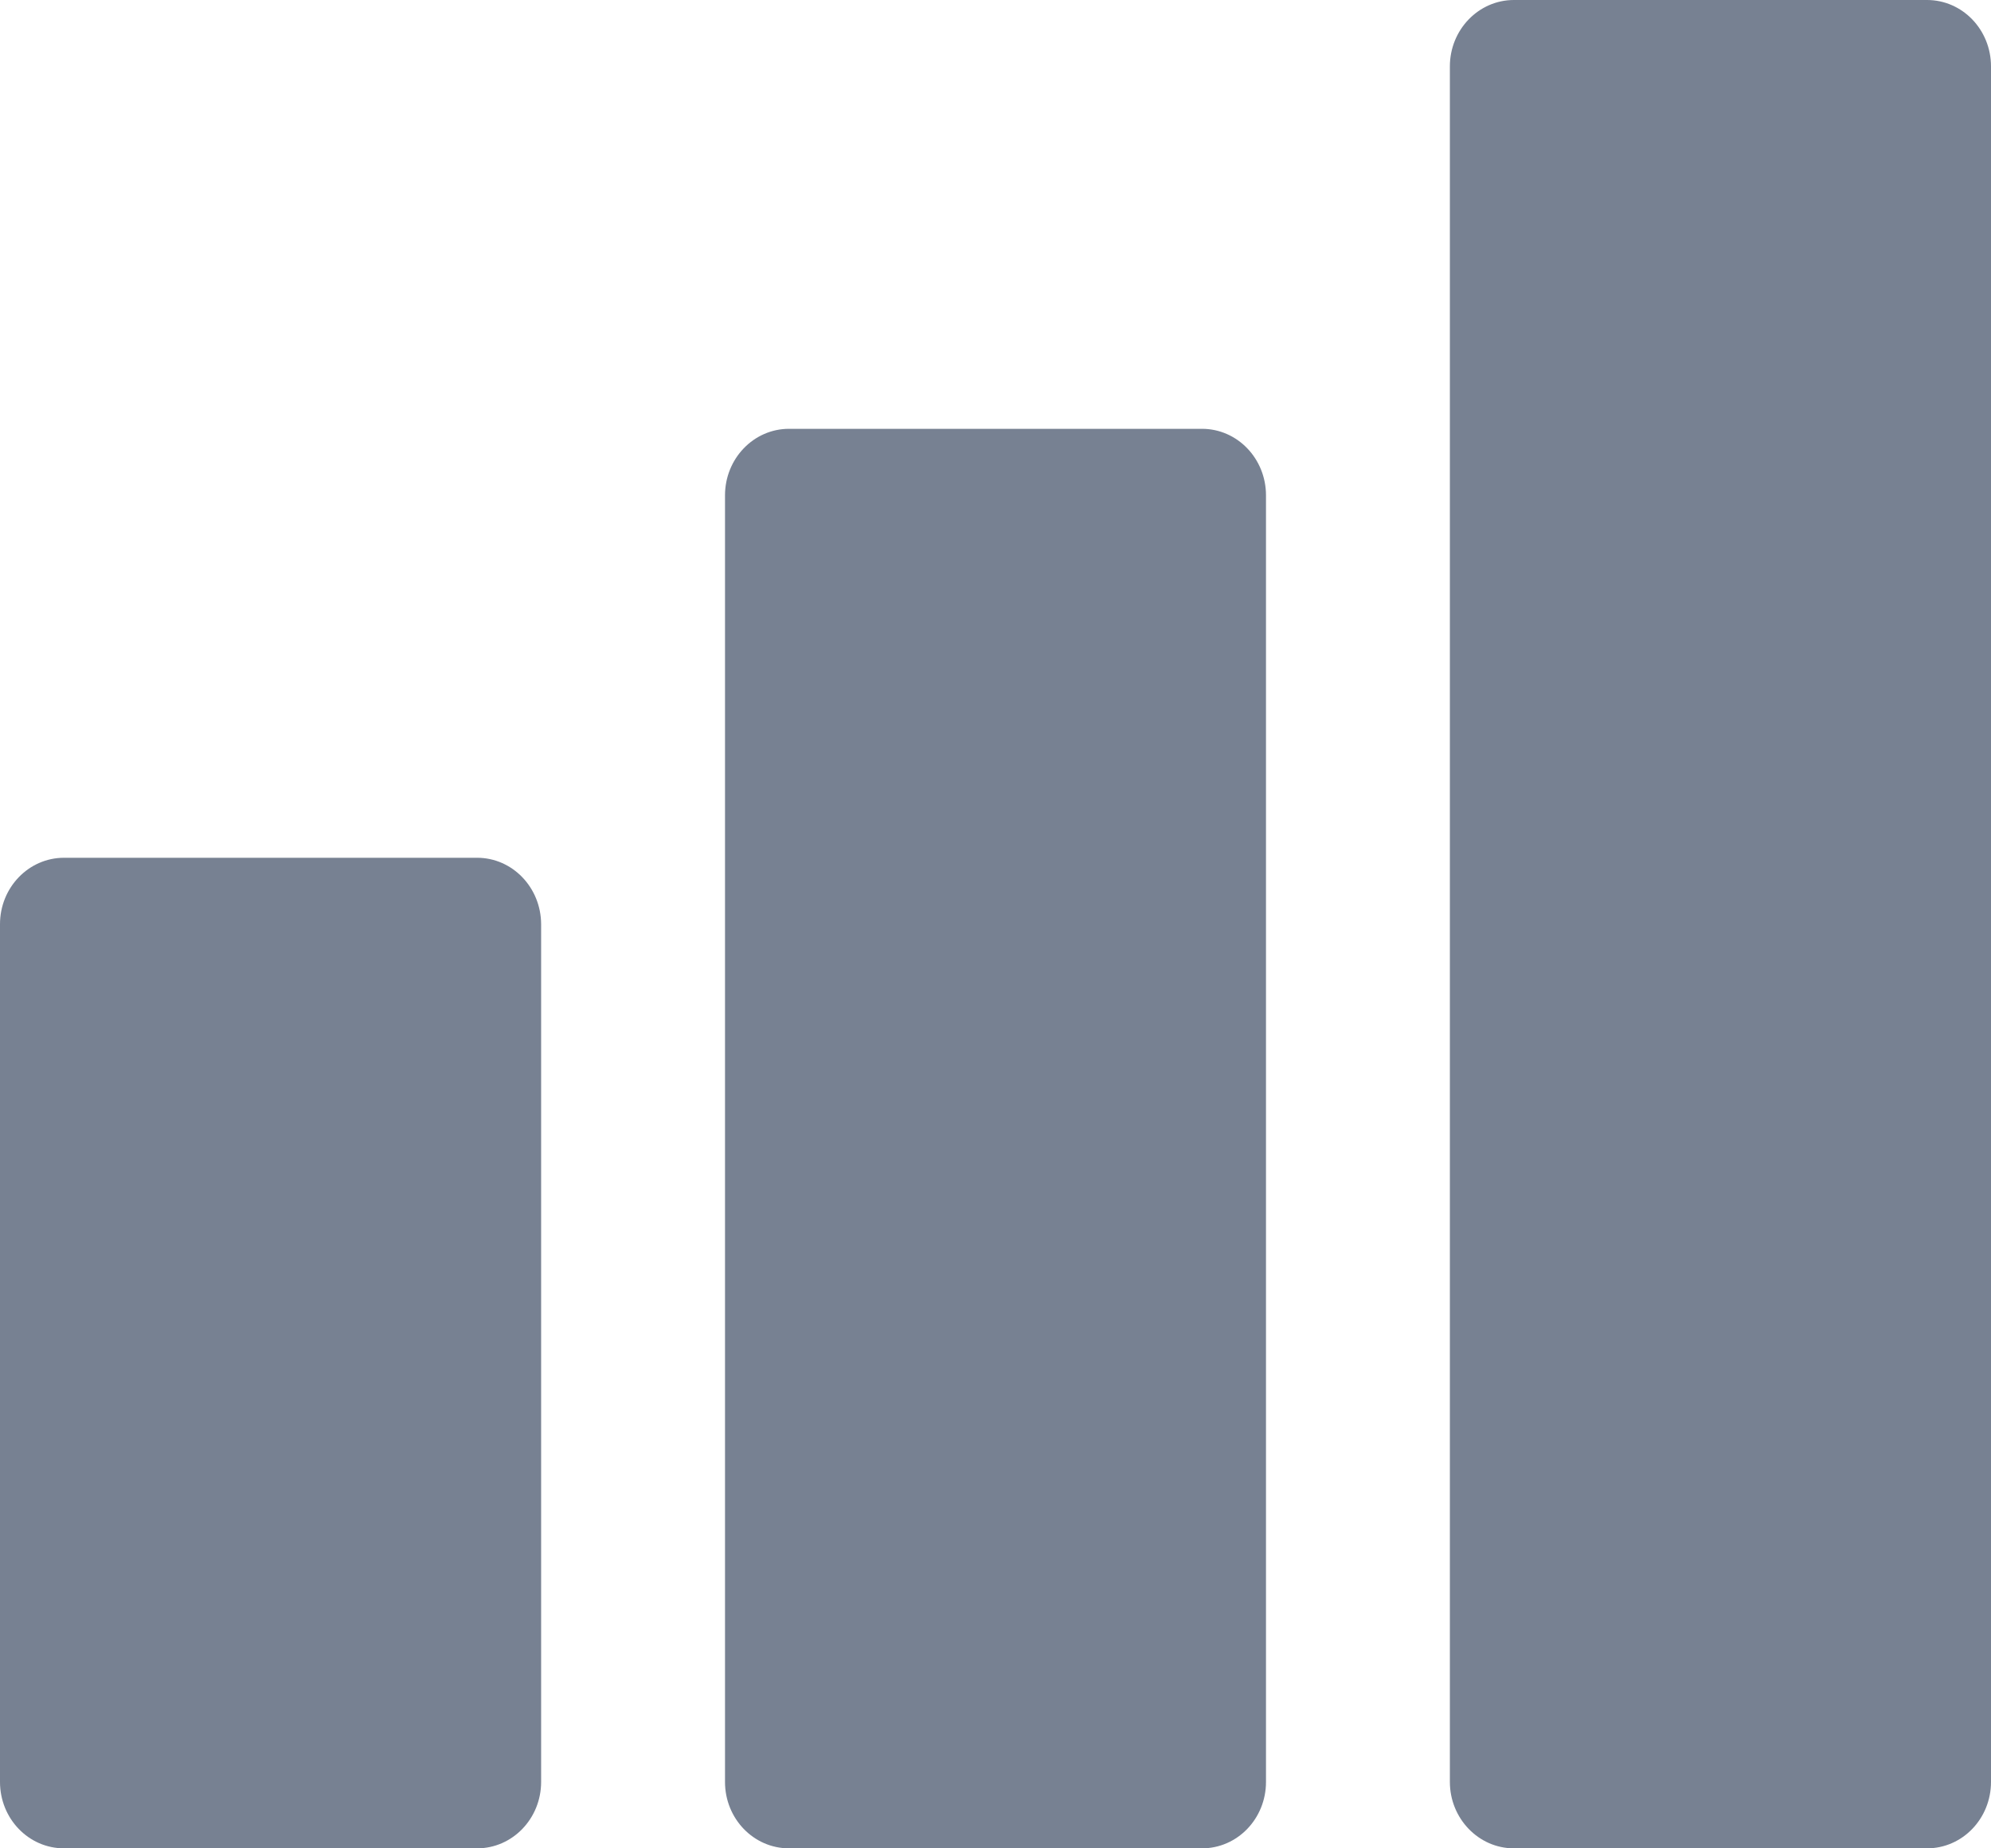 <svg width="14" height="13" viewBox="0 0 14 13" fill="none" xmlns="http://www.w3.org/2000/svg">
<path d="M3.355 6.033H0.45C0.202 6.033 0 6.242 0 6.5V12.533C0 12.791 0.201 13 0.45 13H3.355C3.603 13 3.805 12.791 3.805 12.533V6.5C3.804 6.242 3.603 6.033 3.355 6.033Z" fill="#778192"/>
<path d="M13.55 0H10.645C10.397 0 10.195 0.209 10.195 0.467V12.533C10.195 12.79 10.397 13 10.645 13H13.55C13.799 13 14 12.791 14 12.533V0.467C14 0.209 13.799 0 13.55 0Z" fill="#778192"/>
<path d="M8.452 3.016H5.548C5.299 3.016 5.098 3.226 5.098 3.484V12.533C5.098 12.791 5.299 13 5.548 13H8.452C8.701 13 8.902 12.791 8.902 12.533V3.484C8.902 3.226 8.701 3.016 8.452 3.016Z" fill="#778192"/>
</svg>
